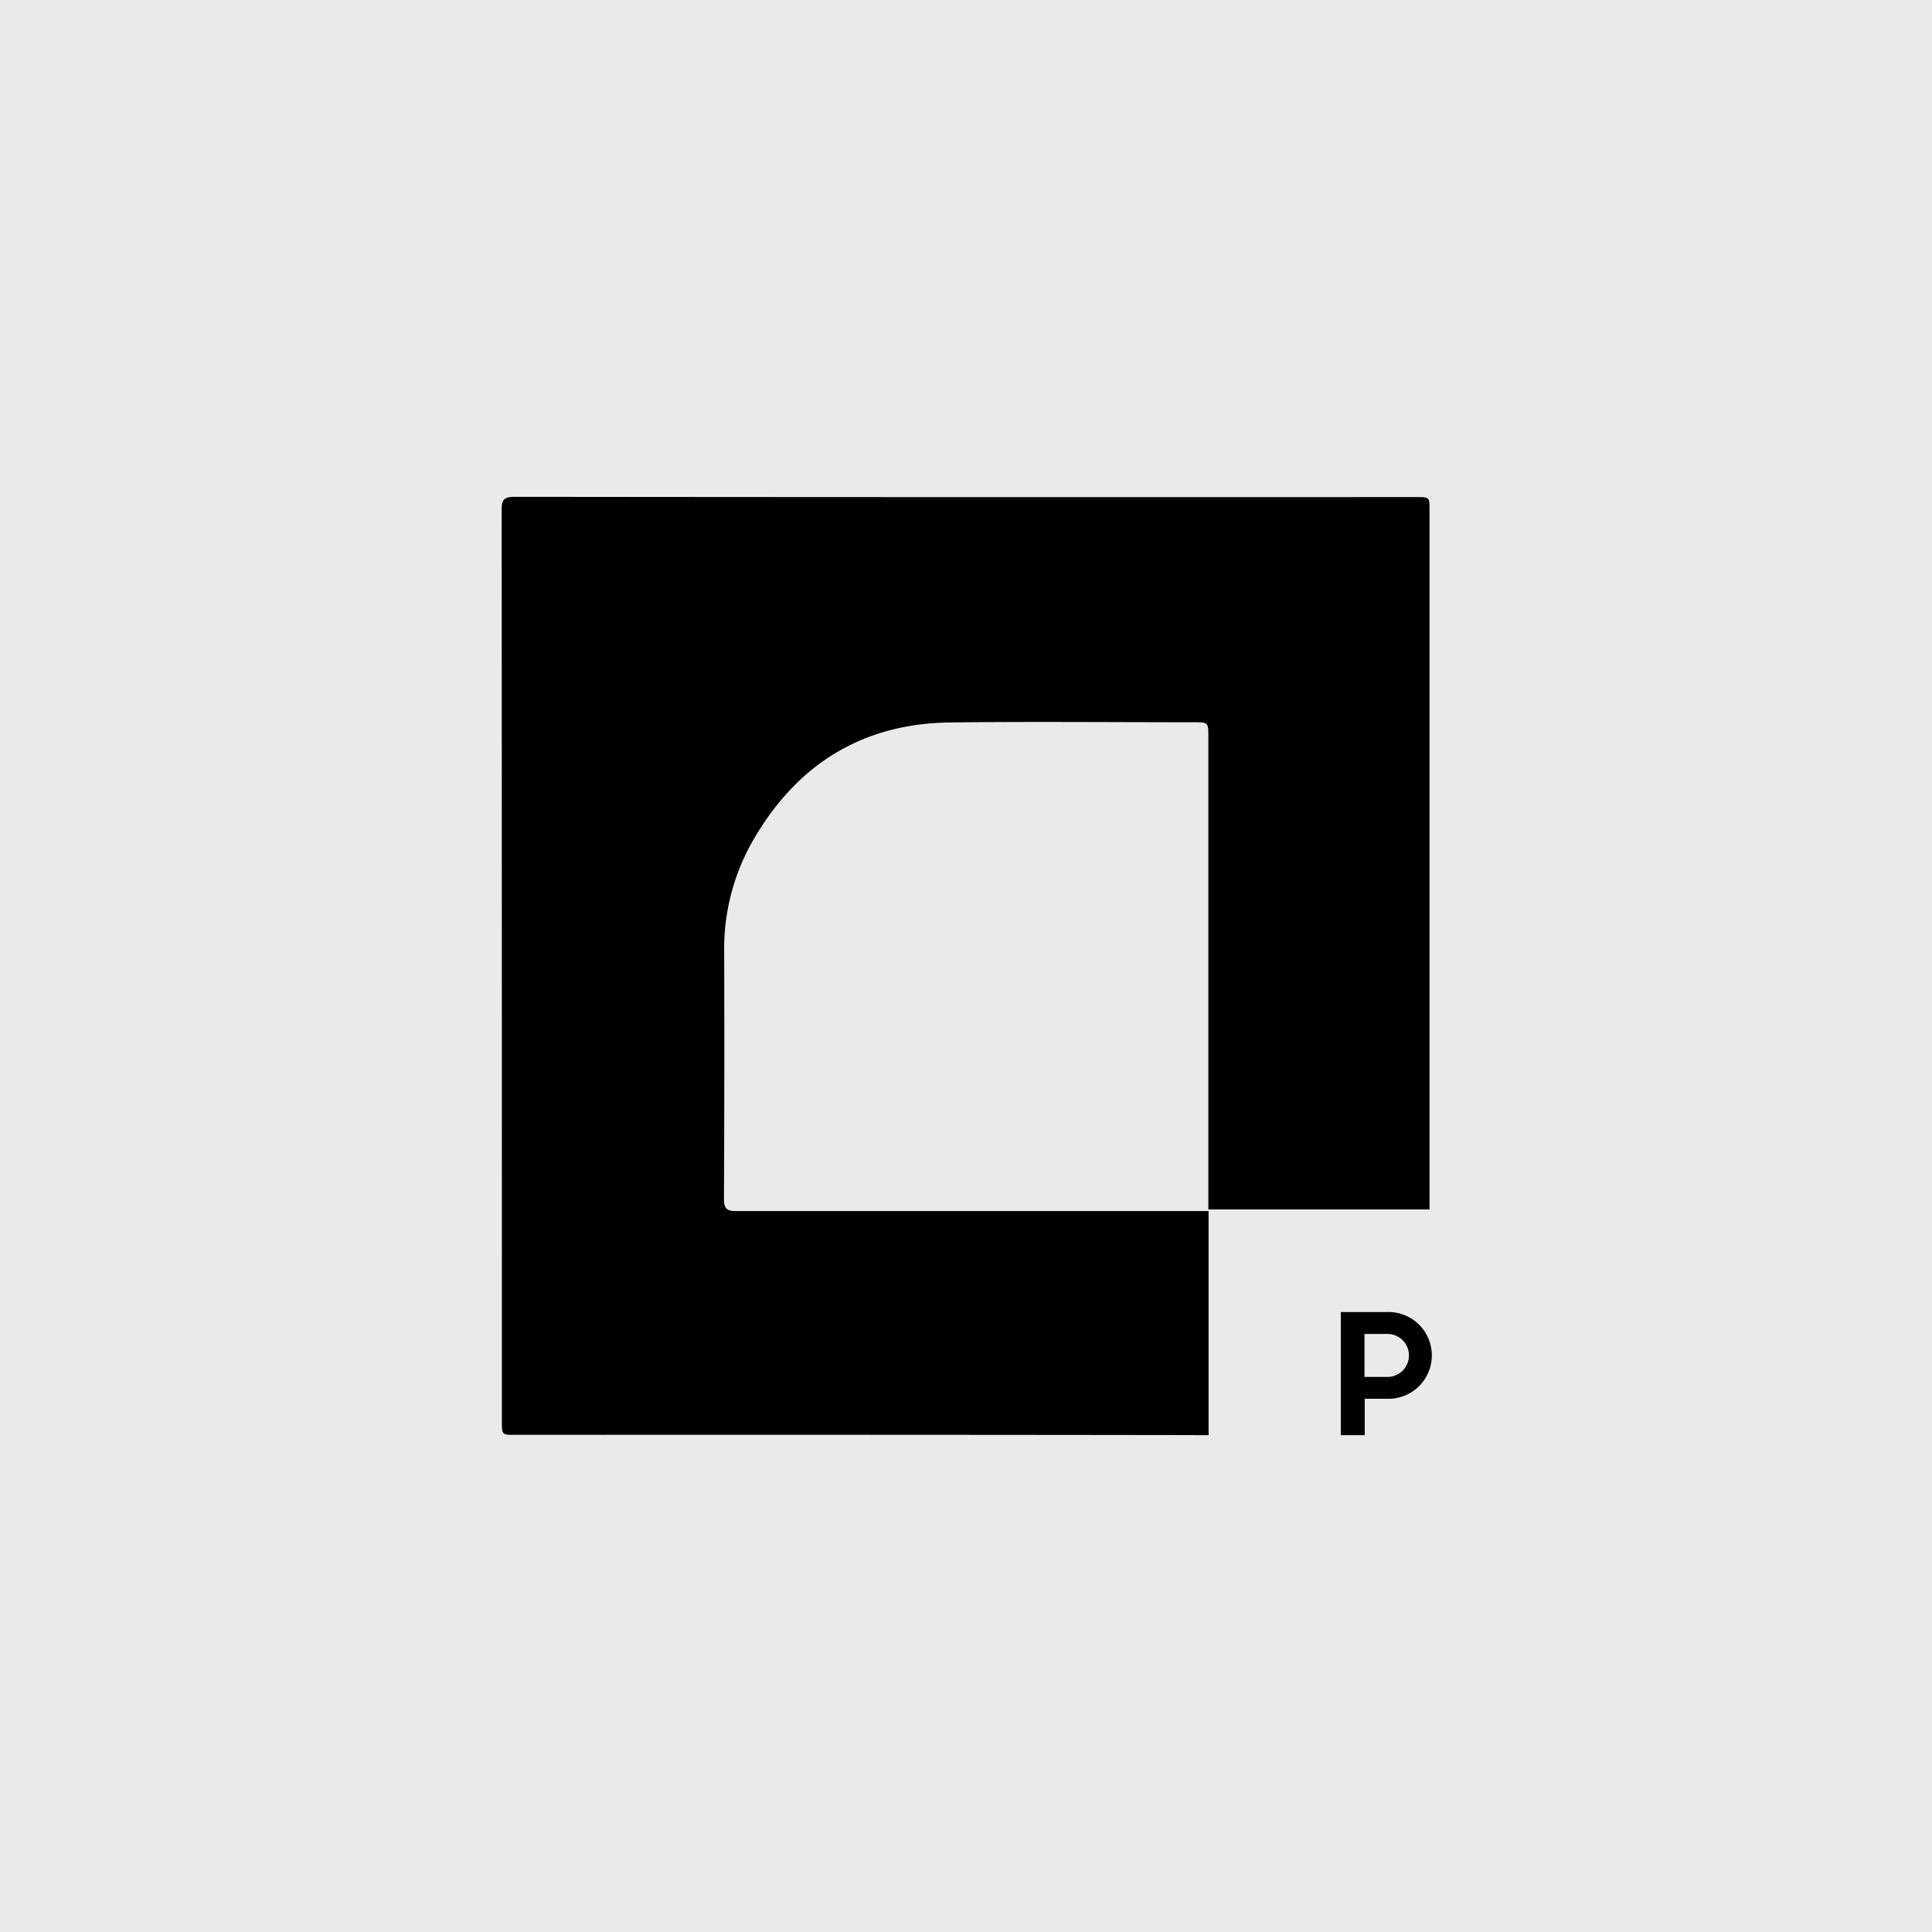 <svg xmlns="http://www.w3.org/2000/svg" viewBox="0 0 500 500"><defs><style>.cls-1{fill:#eaeaea;}</style></defs><g id="Layer_2" data-name="Layer 2"><g id="Layer_1-2" data-name="Layer 1"><rect class="cls-1" width="500" height="500"/><path d="M309.33,371.4q-88-.12-175.95-.06c-3.49,0-3.49,0-3.49-3.38q0-118-.06-236c0-2.61.61-3.39,3.33-3.38q116.68.12,233.37.06c3.43,0,3.43,0,3.43,3.41V313H312.72v-4q0-59.13,0-118.26c0-3.82,0-3.82-3.87-3.82-21,0-42-.2-62.94.05-23.56.29-40.64,11.6-51.85,32a56.39,56.39,0,0,0-6.64,27.74q.09,31.86-.06,63.72c0,2.86,1.33,3,3.52,3q58.88,0,117.74,0h4.16v58l-3.44,0"/><path d="M358.94,339.56H347v31.86h6.19V362h5.8a11.23,11.23,0,1,0,0-22.45ZM363,354.72a5.52,5.52,0,0,1-3.93,1.63h-5.95V345.22h5.95a5.56,5.56,0,0,1,3.93,9.5Z"/></g></g></svg>